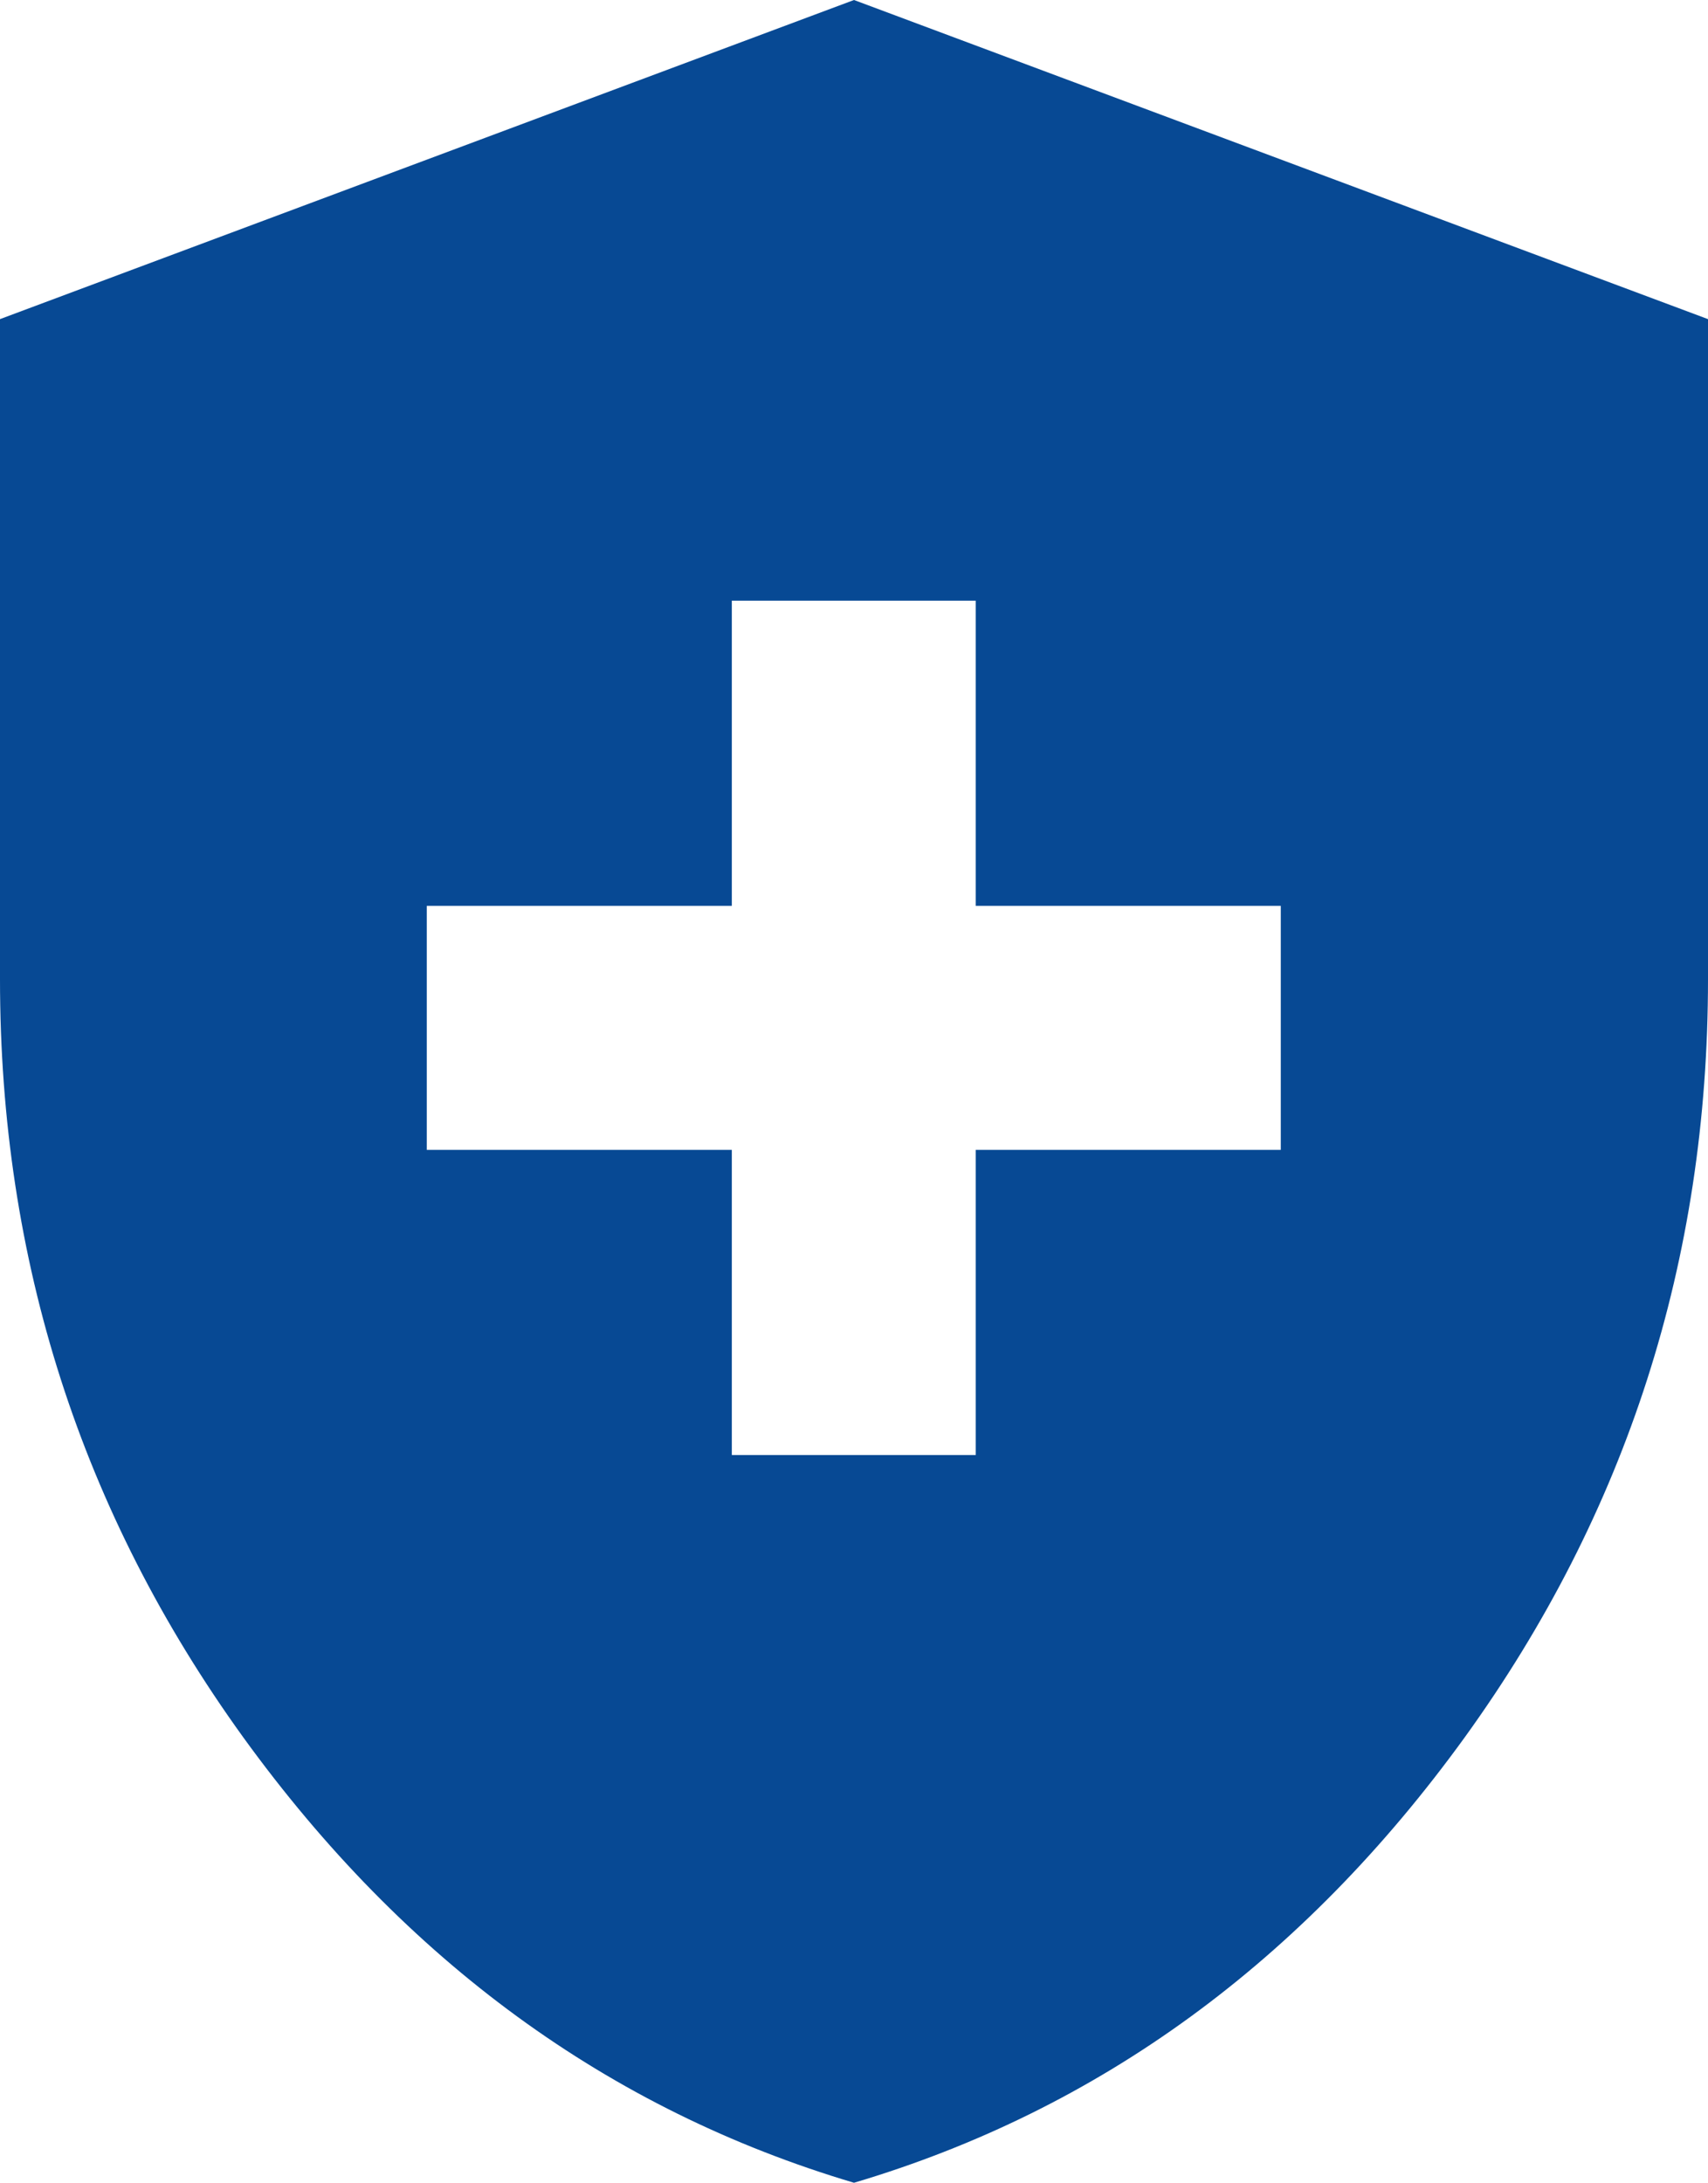 <?xml version="1.0" encoding="UTF-8"?>
<svg id="Layer_2" data-name="Layer 2" xmlns="http://www.w3.org/2000/svg" viewBox="0 0 39.14 50">
  <defs>
    <style>
      .cls-1 {
        fill: #074994;
      }
    </style>
  </defs>
  <g id="Layer_1-2" data-name="Layer 1">
    <path class="cls-1" d="M16.77,33.33h5.59v-6.99h6.99v-5.59h-6.99v-6.99h-5.59v6.99h-6.99v5.59h6.99v6.99ZM19.57,50c-5.62-1.67-10.28-5.07-14-10.21C1.86,34.65,0,28.87,0,22.43V7.31L19.57,0l19.57,7.31v15.12c0,6.44-1.86,12.22-5.57,17.36-3.72,5.14-8.38,8.54-14,10.21Z"/>
  </g>
</svg>